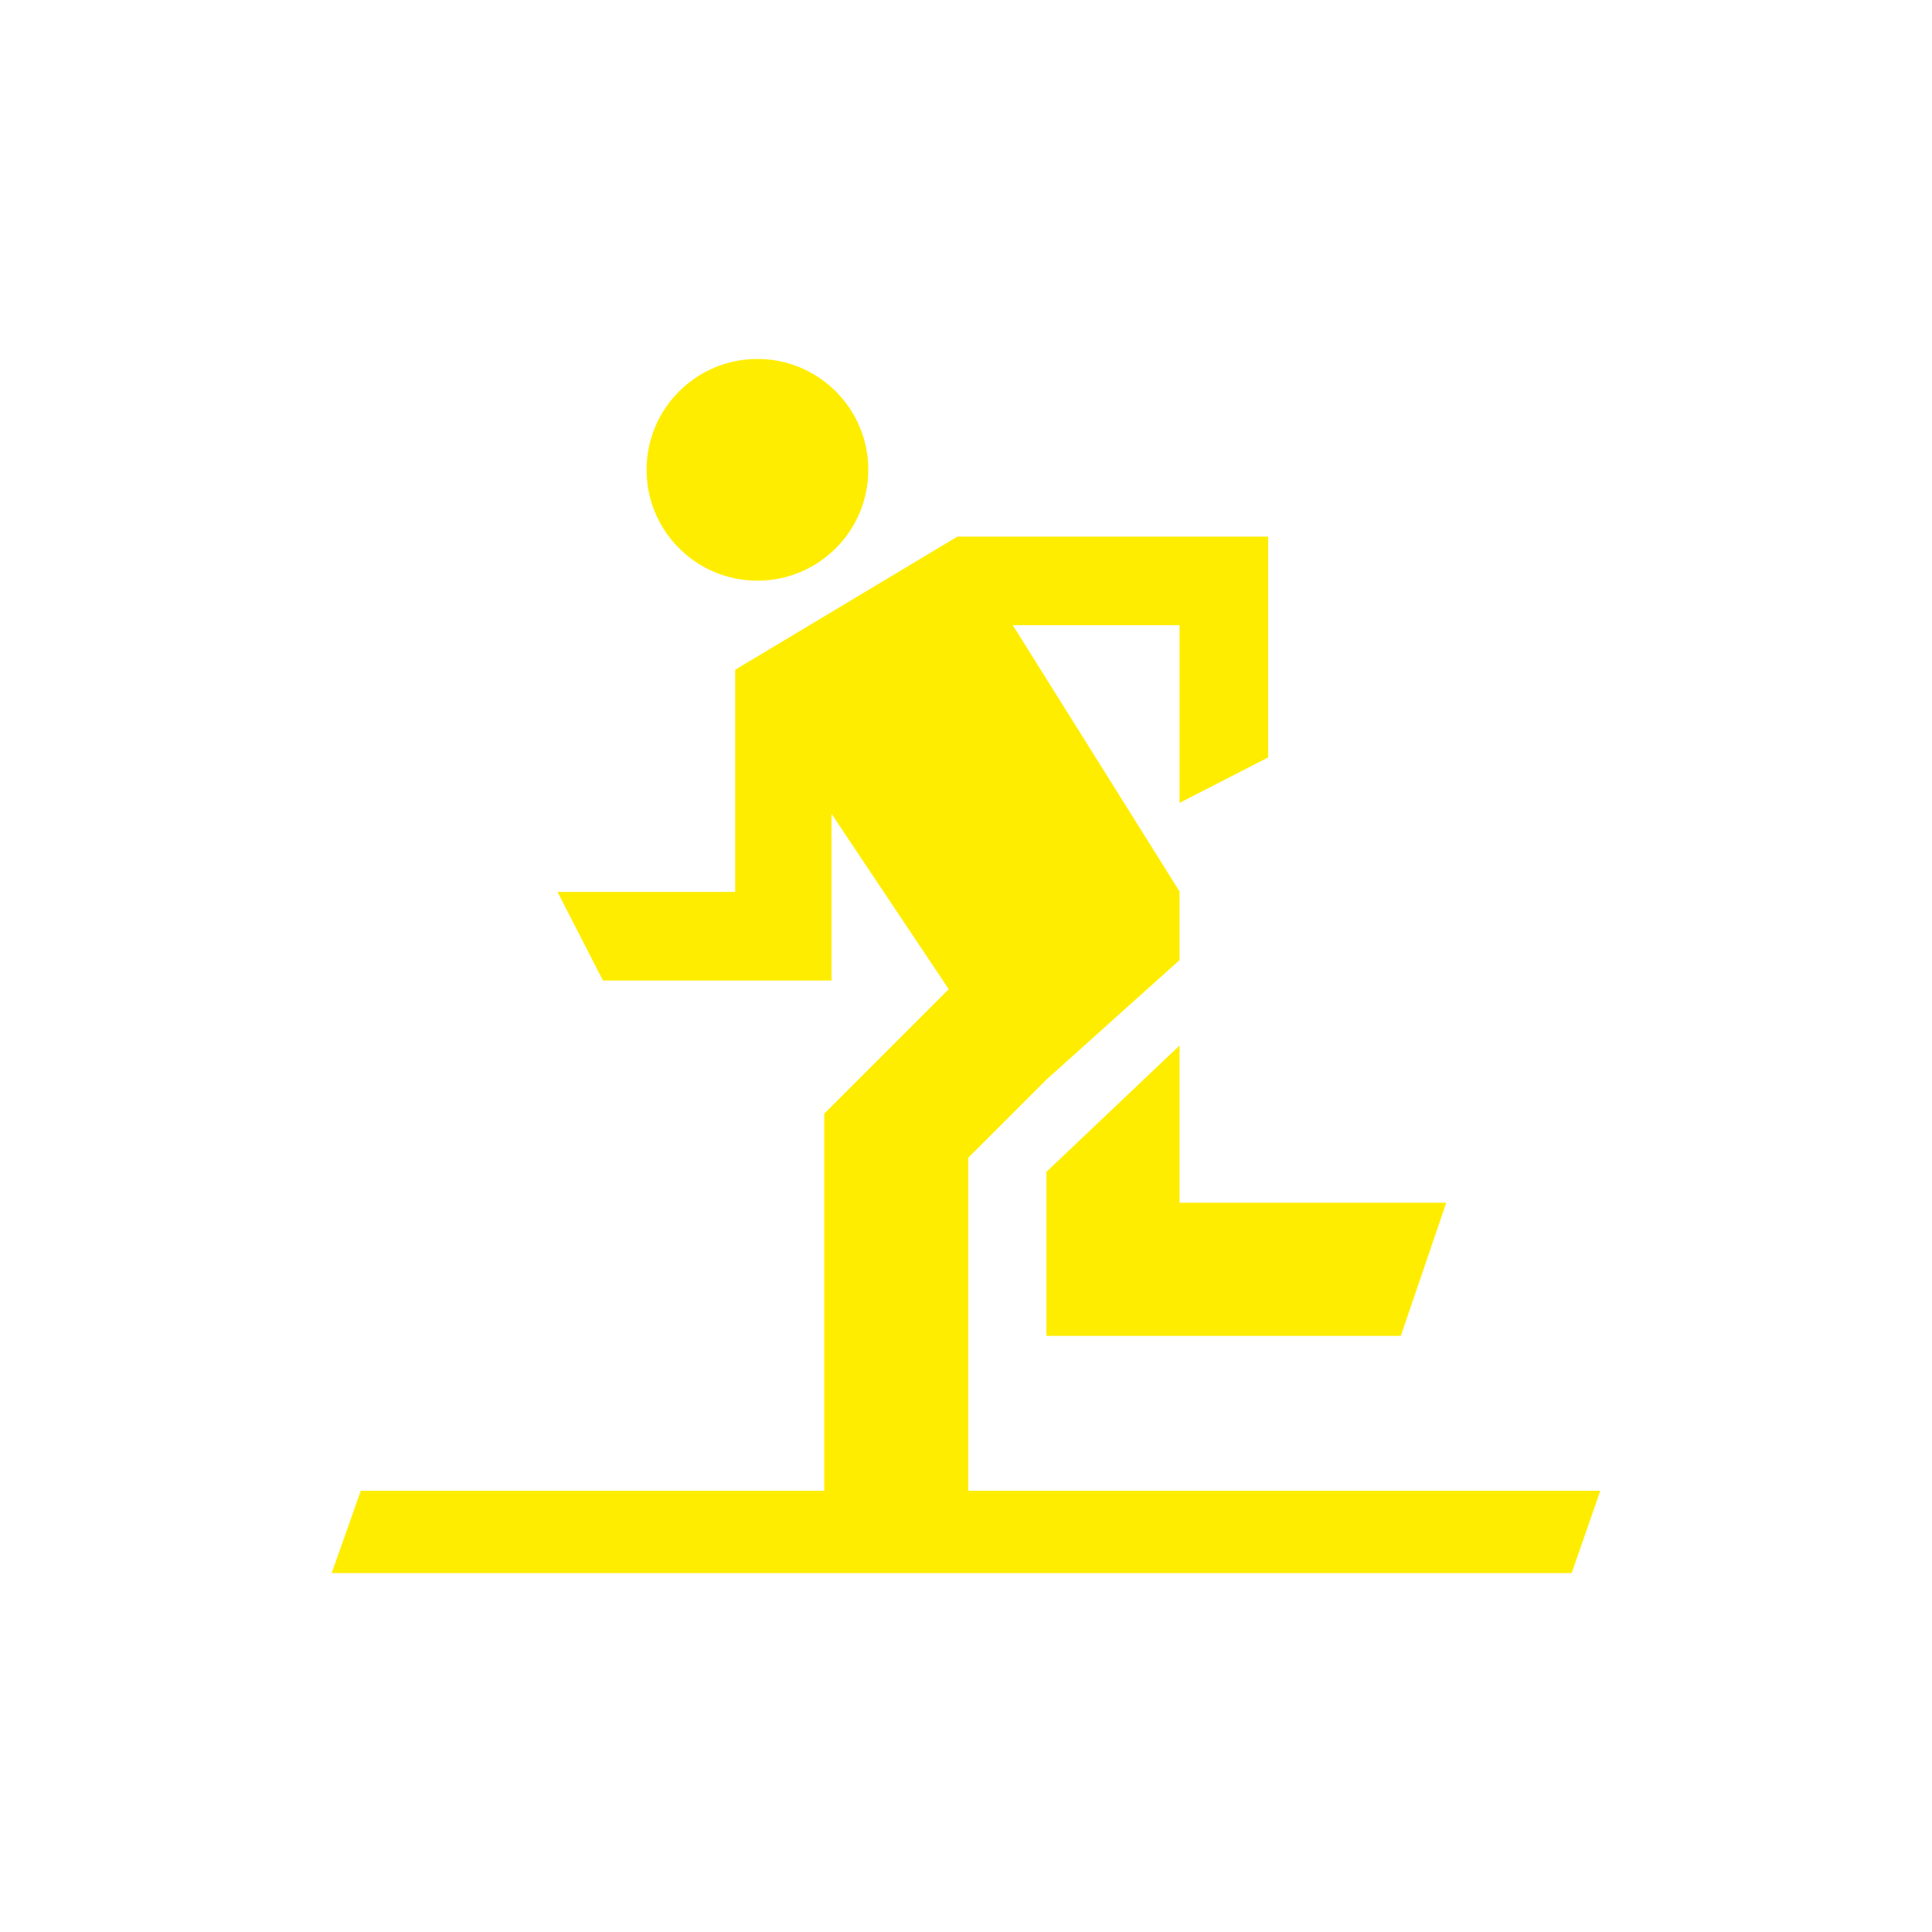 <?xml version="1.0" encoding="UTF-8"?> <!-- Generator: Adobe Illustrator 23.0.6, SVG Export Plug-In . SVG Version: 6.00 Build 0) --> <svg xmlns="http://www.w3.org/2000/svg" xmlns:xlink="http://www.w3.org/1999/xlink" id="Layer_1" x="0px" y="0px" viewBox="0 0 42.52 42.52" style="enable-background:new 0 0 42.52 42.52;" xml:space="preserve"> <style type="text/css"> .st0{fill:#FFED00;} .st1{fill-rule:evenodd;clip-rule:evenodd;fill:#FFED00;} .st2{fill:none;} </style> <g> <g> <circle class="st0" cx="16.67" cy="10.34" r="2.44"></circle> <path class="st0" d="M25.96,21.13v-1.51l-3.67-5.86h3.67v3.91l1.95-1v-4.86h-6.84l-4.89,2.93v4.89h-3.91l1,1.95h5.03v-3.67 l2.58,3.86l-2.74,2.74v9.77l3.17-1v-7.8l1.72-1.72L25.96,21.13z M25.96,26.47v-3.46l-2.93,2.78v3.61h7.8l1-2.93H25.96z"></path> </g> <polygon class="st1" points="34.59,34.62 7.3,34.62 7.94,32.81 35.22,32.81 "></polygon> </g> <rect x="0" class="st2" width="42.52" height="42.52"></rect> </svg> 